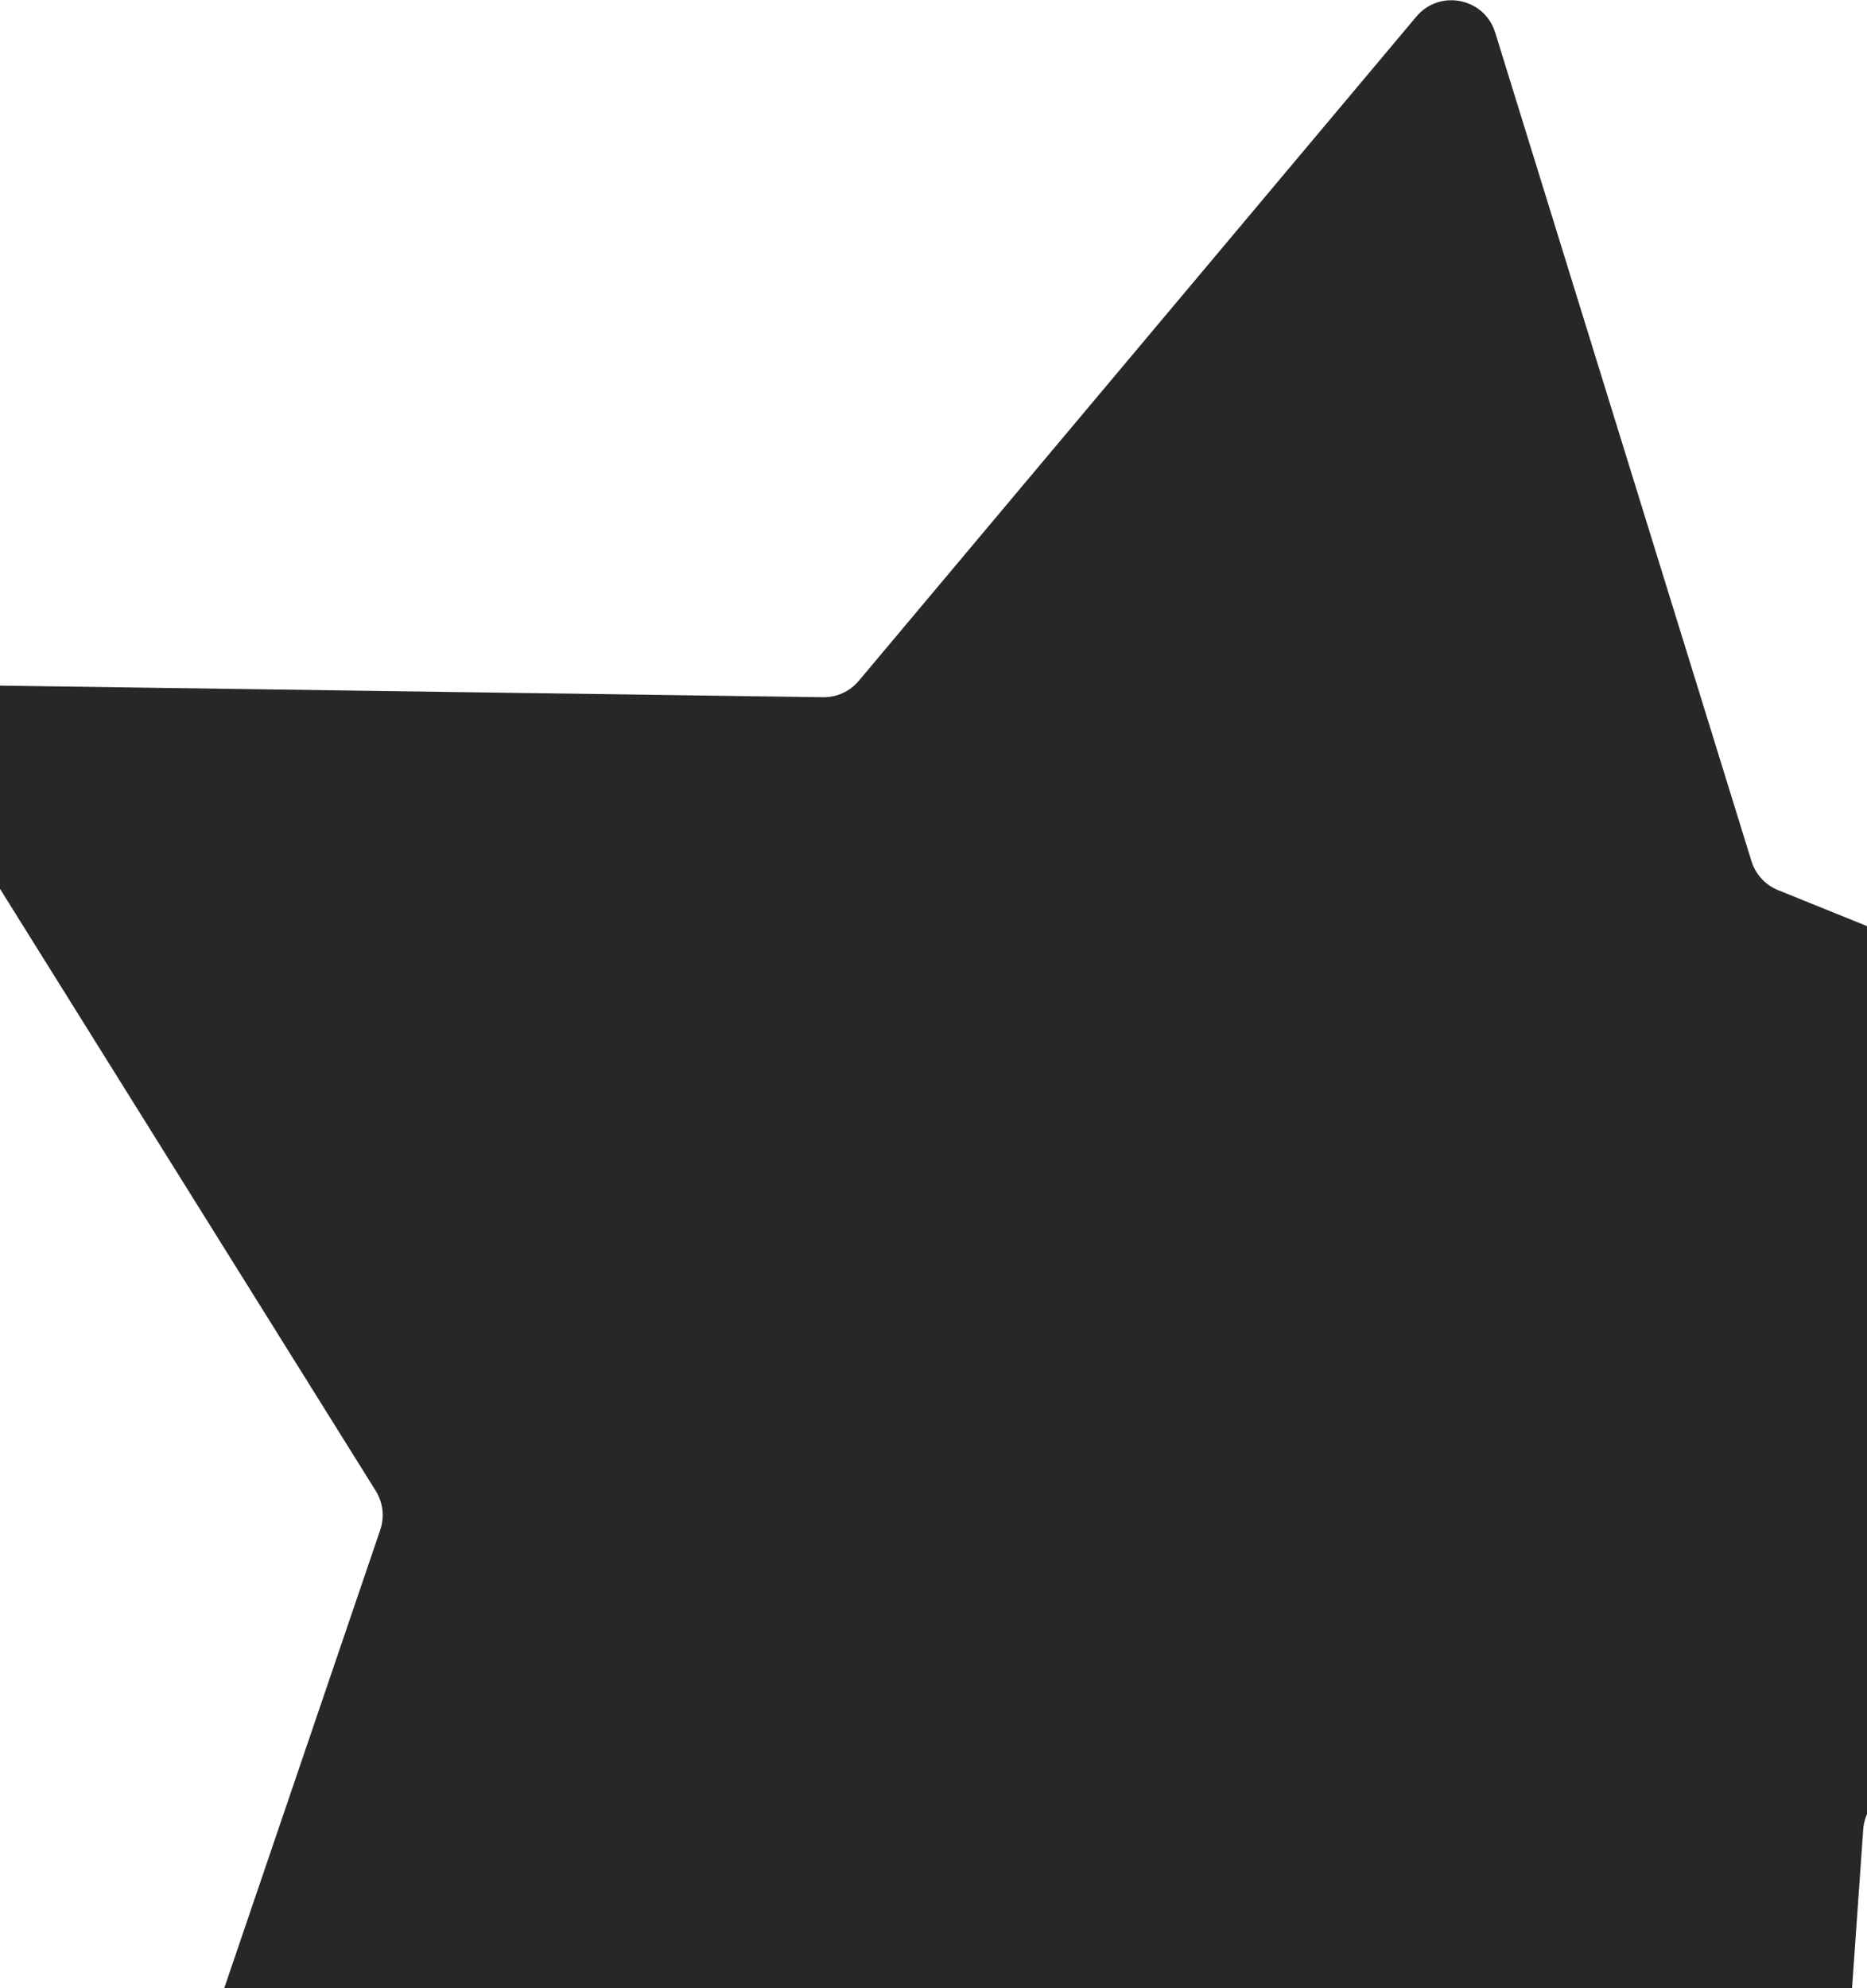<svg width="326" height="347" viewBox="0 0 326 347" fill="none" xmlns="http://www.w3.org/2000/svg">
<path d="M247.309 2.901C251.381 -1.949 259.206 -0.369 261.078 5.681L305.828 150.315C306.538 152.611 308.243 154.465 310.471 155.366L450.824 212.133C456.694 214.508 457.61 222.438 452.435 226.087L328.708 313.341C326.745 314.726 325.507 316.921 325.339 319.318L314.722 470.344C314.278 476.661 307.019 479.982 301.948 476.188L180.731 385.48C178.807 384.04 176.338 383.542 174.006 384.122L27.091 420.695C20.946 422.224 15.544 416.347 17.586 410.352L66.396 267.038C67.171 264.763 66.882 262.26 65.609 260.222L-14.572 131.799C-17.926 126.428 -14.006 119.474 -7.674 119.563L143.71 121.698C146.113 121.731 148.403 120.683 149.949 118.843L247.309 2.901Z" fill="#272727"/>
</svg>
